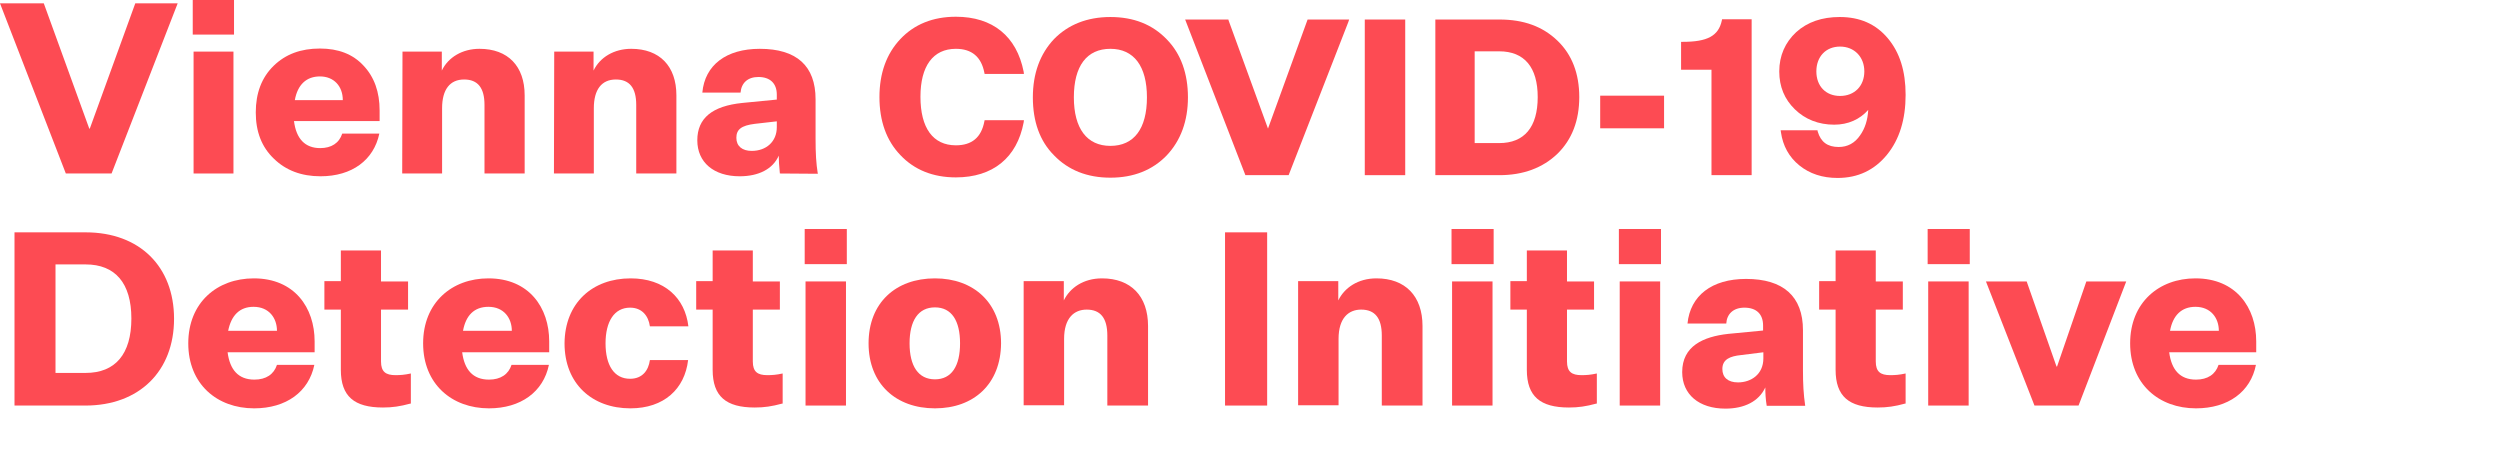 <?xml version="1.0" encoding="utf-8"?>
<!-- Generator: Adobe Illustrator 24.0.1, SVG Export Plug-In . SVG Version: 6.00 Build 0)  -->
<svg version="1.1" xmlns="http://www.w3.org/2000/svg" xmlns:xlink="http://www.w3.org/1999/xlink" x="0px" y="0px"
	 viewBox="0 0 896.3 160.8" style="enable-background:new 0 0 896.3 160.8;" xml:space="preserve">
<style type="text/css">
	.st0{display:none;}
	.st1{display:inline;fill:#595959;}
	.st2{fill:#FD4B53;}
	.st3{enable-background:new    ;}
</style>
<g id="Layer_2" class="st0">
	<rect x="-44" y="-48" class="st1" width="1015" height="281"/>
</g>
<g id="Layer_1">
	<g>
		<polygon class="st2" points="48.5,1.2 32.2,46.1 32,46.1 15.7,1.2 0,1.2 23.6,62.2 40,62.2 63.7,1.2 		"/>
		<path class="st2" d="M69.4,62.2h14.3V18.5H69.4V62.2z M69.1,12.4h14.8V0H69.1V12.4z"/>
		<g>
			<path class="st2" d="M105.7,35.9h17.2c0-5-3.2-8.5-8.2-8.5C109.9,27.4,106.7,30.3,105.7,35.9 M136,47.9
				c-2,9.5-9.8,15.3-21.1,15.3c-6.8,0-12.4-2.1-16.7-6.3c-4.4-4.2-6.5-9.7-6.5-16.6s2.1-12.5,6.4-16.7s9.8-6.2,16.6-6.2
				c6.6,0,11.8,2,15.6,6.1c3.9,4.1,5.8,9.5,5.8,16.1v3.8h-30.7c0.8,6.4,4,9.7,9.4,9.7c4,0,6.8-1.8,7.9-5.2H136L136,47.9z"/>
			<path class="st2" d="M144.3,18.5h14.1v6.8c2.3-4.8,7.4-7.8,13.5-7.8c10.2,0,16.2,6.2,16.2,16.7v28h-14.4V37.6
				c0-6.1-2.4-9.1-7.3-9.1c-5.1,0-7.9,3.6-7.9,10.3v23.4h-14.3L144.3,18.5L144.3,18.5z"/>
			<path class="st2" d="M198.7,18.5h14.1v6.8c2.3-4.8,7.4-7.8,13.5-7.8c10.2,0,16.2,6.2,16.2,16.7v28h-14.4V37.6
				c0-6.1-2.4-9.1-7.3-9.1c-5.1,0-7.9,3.6-7.9,10.3v23.4h-14.3L198.7,18.5L198.7,18.5z"/>
			<path class="st2" d="M269.5,54.1c5.2,0,9-3.3,9-8.5v-2.1l-7.9,0.9c-4.8,0.6-6.6,2-6.6,5S266.1,54.1,269.5,54.1 M279.6,62.2
				c-0.3-3.1-0.4-4.7-0.4-6.4c-2.1,4.8-7.2,7.4-14,7.4c-9.3,0-15.2-5-15.2-12.9s5.3-12.3,16.2-13.4l12.3-1.2v-1.8
				c0-4-2.4-6.3-6.6-6.3c-3.8,0-6.1,2.1-6.4,5.6h-13.7c0.9-9.9,8.6-15.7,20.6-15.7c13.2,0,20,6.1,20,18.1v14.2
				c0,5.2,0.2,8.7,0.8,12.5L279.6,62.2L279.6,62.2z"/>
			<path class="st2" d="M342.7,17.5c5.7,0,9.1,2.9,10.2,8.5l0.1,0.5h14.1l-0.1-0.8C364.5,13,355.9,6,342.7,6c-8.2,0-14.9,2.7-19.9,8
				s-7.5,12.3-7.5,20.8c0,8.6,2.5,15.6,7.5,20.8c5,5.3,11.7,8,19.9,8c13.2,0,21.9-7,24.3-19.7l0.1-0.8H353l-0.1,0.5
				c-1.1,5.7-4.5,8.5-10.2,8.5c-8.2,0-12.7-6.2-12.7-17.4C330,23.7,334.5,17.5,342.7,17.5"/>
			<path class="st2" d="M398.1,52.3c-8.4,0-13.1-6.2-13.1-17.4s4.6-17.4,13.1-17.4c8.4,0,13.1,6.2,13.1,17.4S406.6,52.3,398.1,52.3
				 M398.1,6.1c-8.3,0-15.1,2.7-20.2,7.9c-5,5.3-7.6,12.3-7.6,20.9c0,8.7,2.5,15.7,7.6,20.8c5.1,5.3,11.9,8,20.2,8s15.1-2.7,20.2-8
				c5-5.3,7.6-12.3,7.6-20.8s-2.5-15.6-7.6-20.8C413.2,8.8,406.5,6.1,398.1,6.1"/>
		</g>
		<polygon class="st2" points="454.6,46.1 440.5,7.4 440.4,7 424.9,7 446.5,62.8 462,62.8 483.4,7.9 483.7,7 468.8,7 		"/>
		<rect x="489.3" y="7" class="st2" width="14.5" height="55.8"/>
		<g>
			<path class="st2" d="M528.7,18.4h8.8c9,0,13.8,5.7,13.8,16.4c0,10.8-4.8,16.5-13.8,16.5h-8.8V18.4z M537.6,7h-23v55.8h23
				c8.5,0,15.5-2.6,20.8-7.7c5.2-5.1,7.8-11.9,7.8-20.3s-2.6-15.2-7.8-20.2C553.1,9.5,546.3,7,537.6,7"/>
		</g>
		<rect x="573.7" y="34.3" class="st2" width="22.9" height="11.7"/>
		<g>
			<path class="st2" d="M617.3,7.4c-1.2,5.5-5.2,7.6-14,7.6h-0.6v10h10.9v37.8H628V6.9h-10.6L617.3,7.4z"/>
			<path class="st2" d="M659.7,34.4c-5.1,0-8.5-3.5-8.5-8.8s3.4-8.9,8.5-8.9s8.7,3.7,8.7,8.9S664.9,34.4,659.7,34.4 M676.8,13.7
				c-4.3-5.1-10-7.6-17.2-7.6c-6.4,0-11.6,1.8-15.6,5.4c-4,3.7-6.1,8.5-6.1,14.1c0,5.5,1.9,10,5.6,13.6c3.7,3.6,8.5,5.5,14.1,5.5
				c5,0,9.2-1.9,12.2-5.3c-0.2,3.7-1.2,6.7-2.9,9.1c-1.9,2.8-4.5,4.2-7.7,4.2c-4,0-6.4-1.8-7.5-5.5l-0.1-0.5h-13.2l0.1,0.7
				c0.7,4.9,2.9,8.9,6.6,11.9c3.7,3,8.3,4.5,13.7,4.5c7.3,0,13.2-2.8,17.7-8.3s6.7-12.7,6.7-21.5C683.2,25.5,681.1,18.8,676.8,13.7"
				/>
		</g>
	</g>
	<g class="st3">
		<path class="st2" d="M62.4,114.3c0,18.7-12.4,31.1-31.8,31.1H5.2V83.3h25.5C50.1,83.3,62.4,95.6,62.4,114.3z M19.9,94.8v38.9h10.8
			c10.6,0,16.4-6.7,16.4-19.5c0-12.7-5.8-19.4-16.4-19.4H19.9z"/>
		<path class="st2" d="M91.1,146.4c-13.3,0-23.6-8.7-23.6-23.3S77.8,99.8,91,99.8c14.6,0,21.8,10.5,21.8,22.6v3.9H81.6
			c0.8,6.2,3.8,9.8,9.6,9.8c4.2,0,7-1.9,8.1-5.3h13.4C110.7,140.5,102.6,146.4,91.1,146.4z M81.8,118.6h17.5c0-4.5-2.8-8.6-8.4-8.6
			C85.9,110,82.9,113.1,81.8,118.6z"/>
		<path class="st2" d="M147.1,144.7c-3.7,1-6.4,1.4-9.8,1.4c-10.3,0-15.1-4-15.1-13.5V111h-5.9v-10.2h5.9V89.8h14.4v11.1h9.7V111
			h-9.7v18.6c0,3.7,1.7,4.9,5.2,4.9c1.7,0,3.2-0.1,5.5-0.6V144.7z"/>
		<path class="st2" d="M175.3,146.4c-13.3,0-23.6-8.7-23.6-23.3s10.3-23.3,23.4-23.3c14.6,0,21.8,10.5,21.8,22.6v3.9h-31.2
			c0.8,6.2,3.8,9.8,9.6,9.8c4.2,0,7-1.9,8.1-5.3h13.4C194.8,140.5,186.7,146.4,175.3,146.4z M166,118.6h17.5c0-4.5-2.8-8.6-8.4-8.6
			C170,110,167,113.1,166,118.6z"/>
		<path class="st2" d="M226.1,99.8c12.1,0,19.5,7,20.7,17.2H233c-0.5-3.7-2.8-6.7-7.1-6.7c-5.7,0-8.8,5-8.8,12.8
			c0,7.9,3.1,12.7,8.8,12.7c4.4,0,6.6-3,7.1-6.7h13.7c-1.2,10.3-8.6,17.3-20.7,17.3c-13.7,0-23.6-8.8-23.6-23.3
			C202.5,108.6,212.4,99.8,226.1,99.8z"/>
		<path class="st2" d="M280.4,144.7c-3.7,1-6.4,1.4-9.8,1.4c-10.3,0-15.1-4-15.1-13.5V111h-5.9v-10.2h5.9V89.8h14.4v11.1h9.7V111
			h-9.7v18.6c0,3.7,1.7,4.9,5.2,4.9c1.7,0,3.2-0.1,5.5-0.6V144.7z"/>
		<path class="st2" d="M288.5,82.1h15.1v12.6h-15.1V82.1z M288.8,100.9h14.5v44.5h-14.5V100.9z"/>
		<path class="st2" d="M335.2,146.4c-14,0-23.8-8.8-23.8-23.3c0-14.5,9.7-23.3,23.8-23.3c13.9,0,23.7,8.8,23.7,23.3
			C358.8,137.7,349.1,146.4,335.2,146.4z M335.2,136c6,0,9-4.8,9-12.9s-3-12.9-9-12.9s-9.1,4.8-9.1,12.9S329.2,136,335.2,136z"/>
		<path class="st2" d="M381.4,107.7c2.2-4.5,7-7.9,13.7-7.9c10.3,0,16.5,6.3,16.5,17.1v28.5H397v-25.1c0-6.2-2.4-9.3-7.4-9.3
			c-4.5,0-8.1,3-8.1,10.5v23.8H367v-44.5h14.4V107.7z"/>
		<path class="st2" d="M439.2,83.3h15.1v62.1h-15.1V83.3z"/>
		<path class="st2" d="M479.8,107.7c2.2-4.5,7-7.9,13.7-7.9c10.3,0,16.5,6.3,16.5,17.1v28.5h-14.6v-25.1c0-6.2-2.4-9.3-7.4-9.3
			c-4.5,0-8.1,3-8.1,10.5v23.8h-14.5v-44.5h14.4V107.7z"/>
		<path class="st2" d="M520.4,82.1h15.1v12.6h-15.1V82.1z M520.6,100.9h14.5v44.5h-14.5V100.9z"/>
		<path class="st2" d="M572.3,144.7c-3.7,1-6.4,1.4-9.8,1.4c-10.3,0-15.1-4-15.1-13.5V111h-5.9v-10.2h5.9V89.8h14.4v11.1h9.7V111
			h-9.7v18.6c0,3.7,1.7,4.9,5.2,4.9c1.7,0,3.2-0.1,5.5-0.6V144.7z"/>
		<path class="st2" d="M580.4,82.1h15.1v12.6h-15.1V82.1z M580.7,100.9h14.5v44.5h-14.5V100.9z"/>
		<path class="st2" d="M632.9,138.9c-2.3,5-7.5,7.6-14.3,7.6c-9.5,0-15.5-5.1-15.5-13.1c0-9.3,7.5-12.7,16.5-13.7l12.5-1.2v-1.8
			c0-4.1-2.4-6.4-6.7-6.4c-4,0-6.3,2.3-6.5,5.7H605c1-10,8.7-16,21-16c13.3,0,20.4,6.2,20.4,18.4v14.4c0,4.9,0.2,8.5,0.8,12.7h-13.8
			C633,143,632.9,141,632.9,138.9z M632.2,128.5v-2.2l-8,1c-3.9,0.4-6.7,1.5-6.7,5c0,3,2,4.8,5.6,4.8
			C627.8,137.1,632.2,134.2,632.2,128.5z"/>
		<path class="st2" d="M683,144.7c-3.7,1-6.4,1.4-9.8,1.4c-10.3,0-15.1-4-15.1-13.5V111h-5.9v-10.2h5.9V89.8h14.4v11.1h9.7V111h-9.7
			v18.6c0,3.7,1.7,4.9,5.2,4.9c1.7,0,3.2-0.1,5.5-0.6V144.7z"/>
		<path class="st2" d="M691.1,82.1h15.1v12.6h-15.1V82.1z M691.3,100.9h14.5v44.5h-14.5V100.9z"/>
		<path class="st2" d="M712,100.9h14.6l10.7,30.5h0.2l10.5-30.5h14.3l-17.1,44.5h-15.8L712,100.9z"/>
		<path class="st2" d="M787.3,146.4c-13.3,0-23.6-8.7-23.6-23.3s10.3-23.3,23.4-23.3c14.6,0,21.8,10.5,21.8,22.6v3.9h-31.2
			c0.8,6.2,3.8,9.8,9.6,9.8c4.2,0,7-1.9,8.1-5.3h13.4C806.9,140.5,798.8,146.4,787.3,146.4z M778,118.6h17.5c0-4.5-2.8-8.6-8.4-8.6
			C782.1,110,779,113.1,778,118.6z"/>
	</g>
</g>
</svg>
